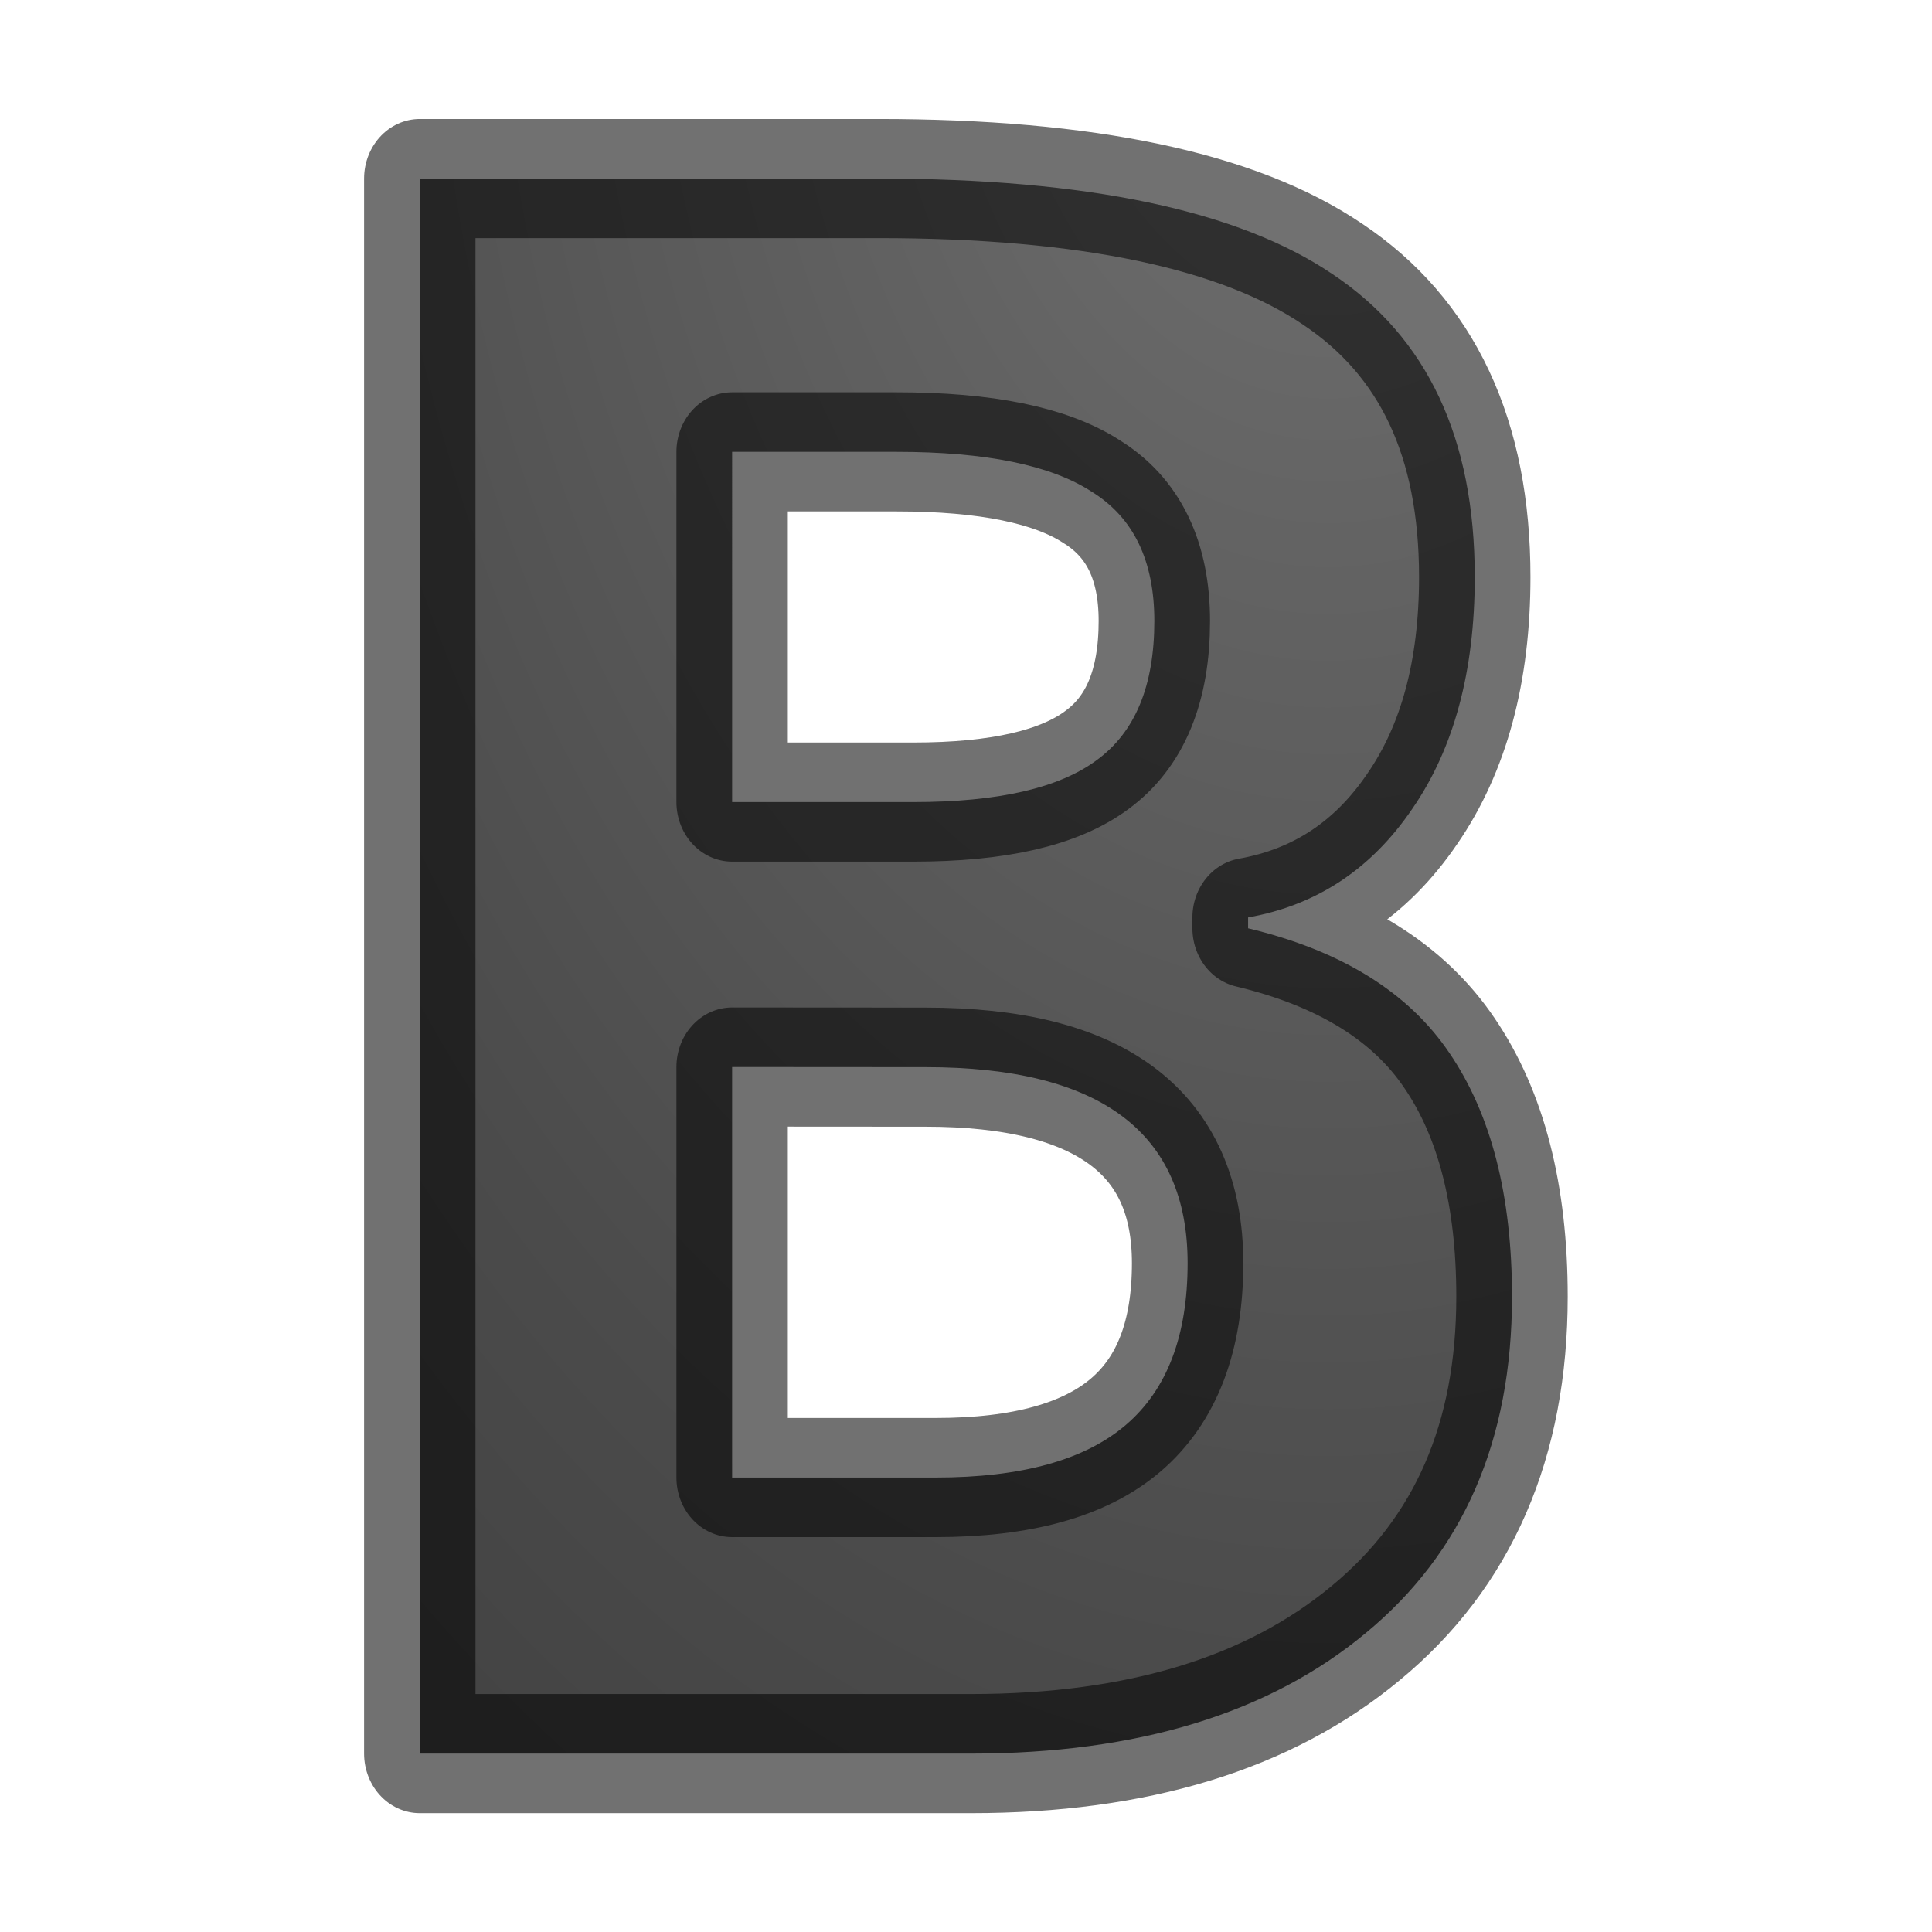 <svg viewBox="0 0 16 16" xmlns="http://www.w3.org/2000/svg" xmlns:xlink="http://www.w3.org/1999/xlink"><radialGradient id="a" cx="11.375" cy="1.125" gradientTransform="matrix(-2.816 0 0 -3.94 43.408 3.466)" gradientUnits="userSpaceOnUse" r="5.154"><stop offset="0" stop-color="#737373"/><stop offset=".262" stop-color="#636363"/><stop offset=".705" stop-color="#4b4b4b"/><stop offset="1" stop-color="#3f3f3f"/></radialGradient>/&amp;gt;<path d="m3.596 1.43h3.926q2.684 0 3.892.767 1.216.76 1.216 2.424 0 1.132-.535 1.857-.526.724-1.406.87v.087q1.198.268 1.725 1 .535.735.535 1.95 0 1.727-1.252 2.694-1.242.966-3.382.966h-4.72v-12.615zm2.674 4.994h1.554q1.087 0 1.57-.337.492-.336.492-1.113 0-.725-.535-1.035-.525-.32-1.673-.32h-1.408zm0 2.122v3.288h1.744q1.104 0 1.63-.423.527-.423.527-1.294 0-1.57-2.243-1.57z" fill="url(#a)" stroke="#000" stroke-linejoin="round" stroke-opacity=".555" stroke-width=".954" transform="scale(.967 1.034)"/></svg>